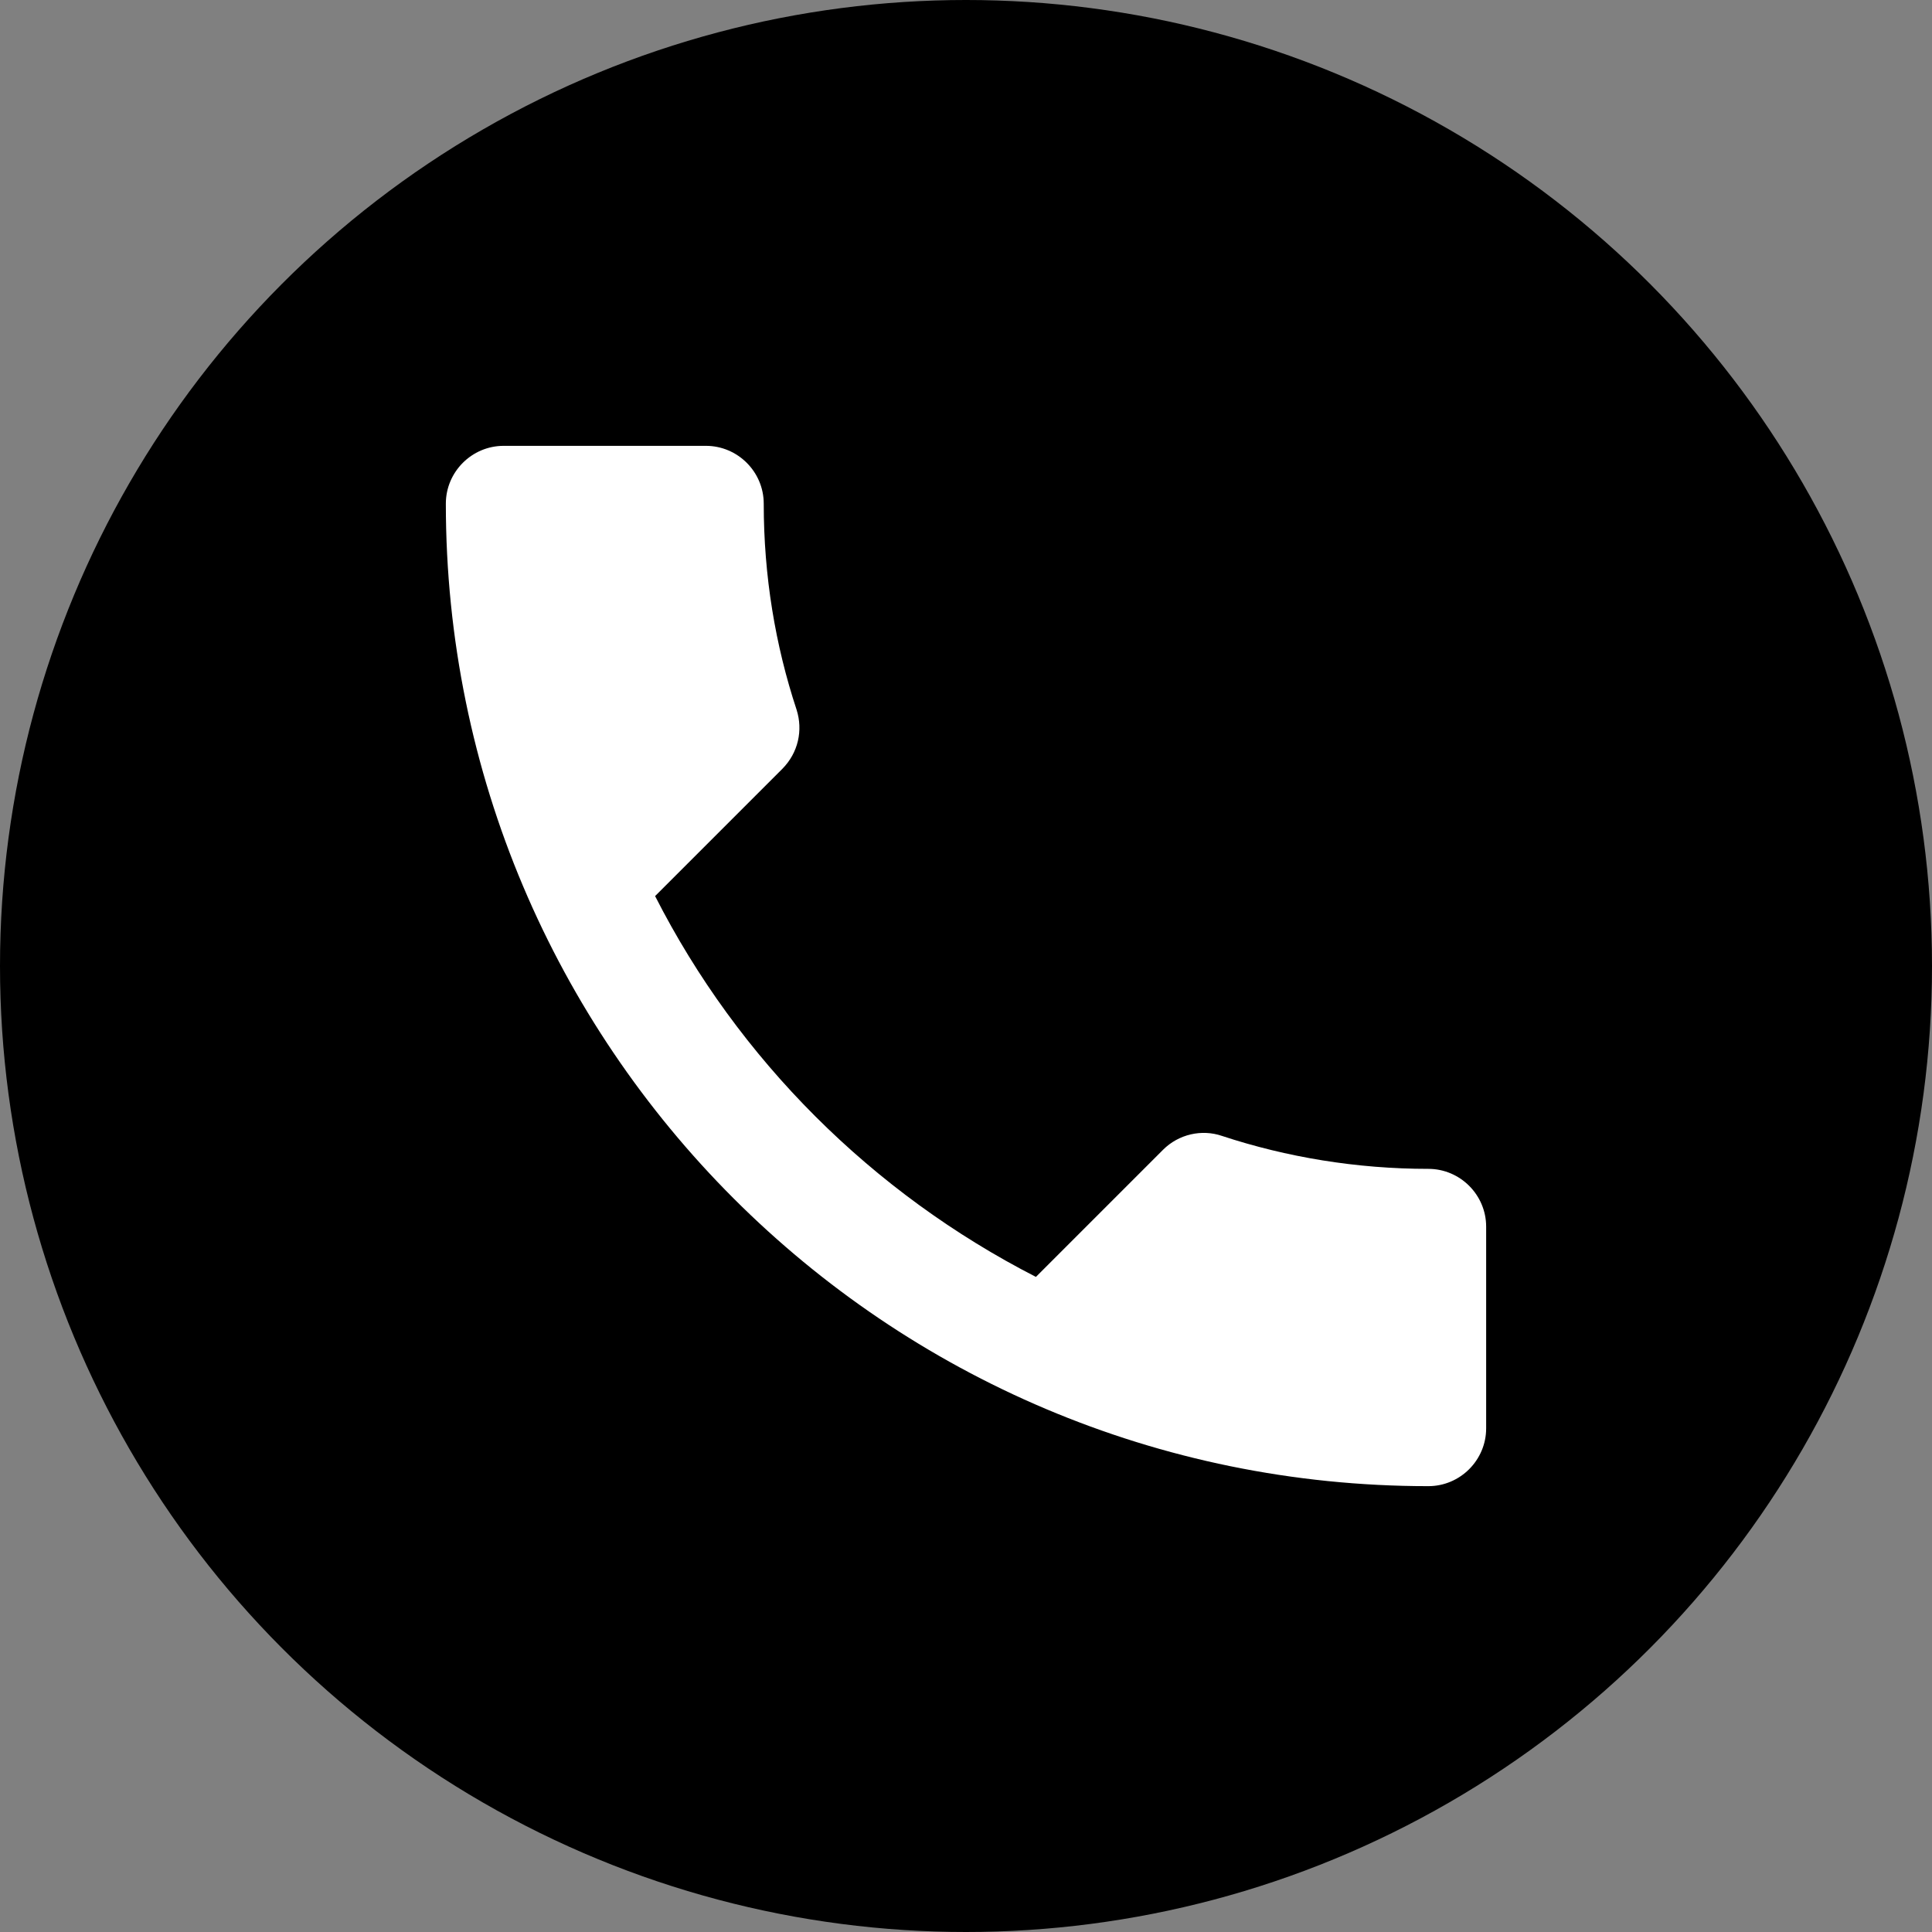 <svg width="26" height="26" viewBox="0 0 26 26" fill="none" xmlns="http://www.w3.org/2000/svg">
<rect x="0" y="0" width="26" height="26" fill="#808080" stroke="none"/>
<circle cx="13" cy="13" r="13" fill="black"/>
<path d="M8.816 12.059C9.936 14.26 11.74 16.057 13.941 17.184L15.652 15.473C15.862 15.263 16.173 15.193 16.446 15.287C17.317 15.574 18.258 15.73 19.222 15.73C19.65 15.73 20 16.08 20 16.508V19.222C20 19.65 19.65 20 19.222 20C11.919 20 6 14.081 6 6.778C6 6.35 6.35 6 6.778 6H9.5C9.928 6 10.278 6.35 10.278 6.778C10.278 7.75 10.433 8.683 10.721 9.554C10.807 9.827 10.744 10.13 10.527 10.348L8.816 12.059Z" fill="white"/>
</svg>

